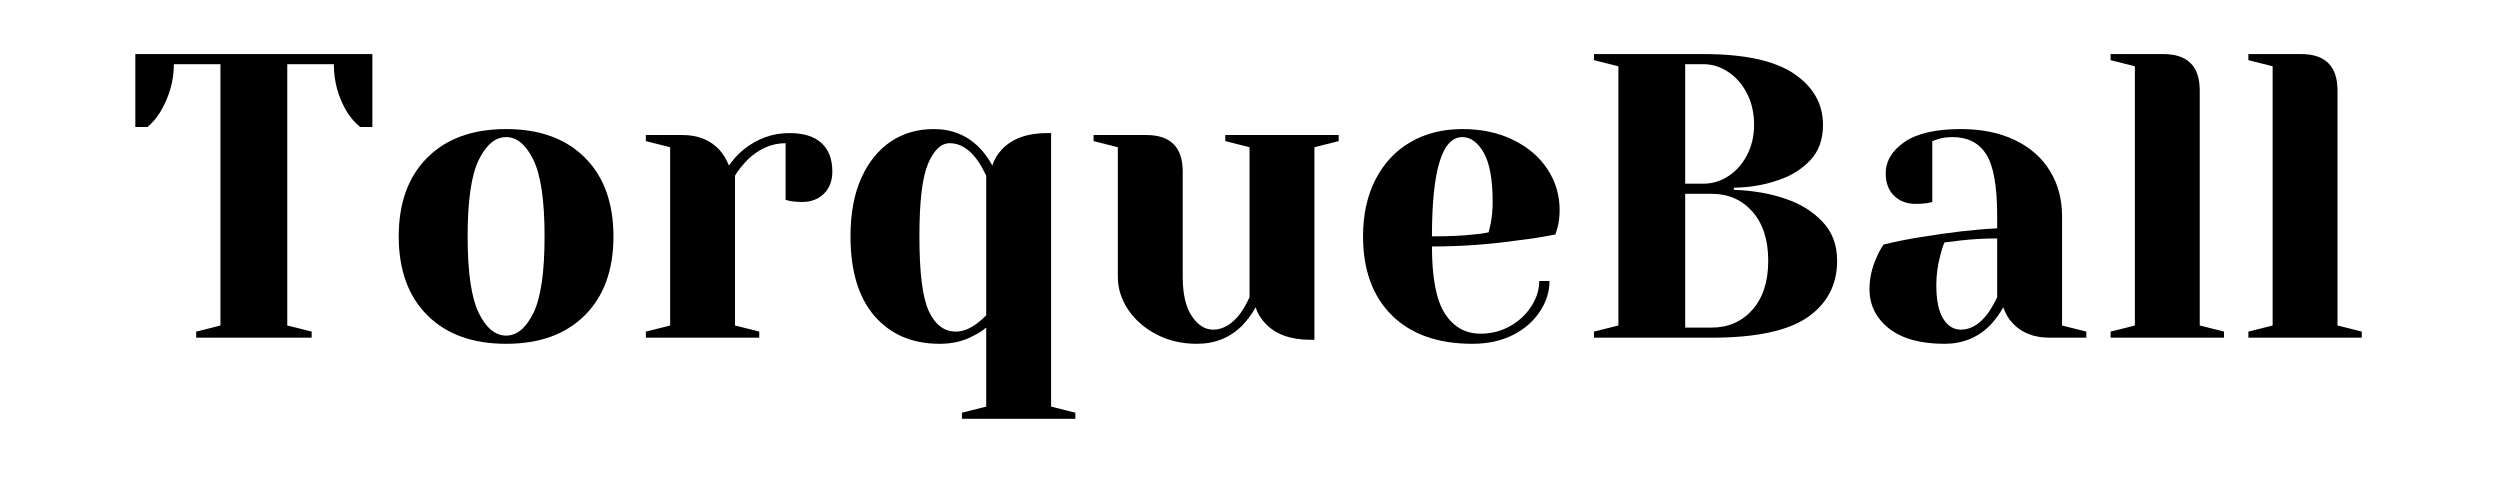 <svg xmlns="http://www.w3.org/2000/svg" xmlns:xlink="http://www.w3.org/1999/xlink" width="350" zoomAndPan="magnify" viewBox="0 0 262.5 52.5" height="70" preserveAspectRatio="xMidYMid meet" version="1.0"><defs><g/></defs><g fill="#000000" fill-opacity="1"><g transform="translate(13.147, 35.458)"><g><path d="M 7.453 -0.641 L 10 -1.281 L 10 -28.719 L 5.109 -28.719 C 5.109 -26.988 4.641 -25.328 3.703 -23.734 C 3.305 -23.086 2.852 -22.551 2.344 -22.125 L 1.062 -22.125 L 1.062 -29.781 L 25.953 -29.781 L 25.953 -22.125 L 24.672 -22.125 C 24.141 -22.551 23.672 -23.086 23.266 -23.734 C 22.359 -25.266 21.906 -26.926 21.906 -28.719 L 17.016 -28.719 L 17.016 -1.281 L 19.578 -0.641 L 19.578 0 L 7.453 0 Z M 7.453 -0.641 "/></g></g></g><g fill="#000000" fill-opacity="1"><g transform="translate(40.163, 35.458)"><g><path d="M 12.984 0.641 C 9.461 0.641 6.703 -0.359 4.703 -2.359 C 2.703 -4.359 1.703 -7.117 1.703 -10.641 C 1.703 -14.148 2.703 -16.906 4.703 -18.906 C 6.703 -20.906 9.461 -21.906 12.984 -21.906 C 16.492 -21.906 19.25 -20.906 21.25 -18.906 C 23.25 -16.906 24.25 -14.148 24.25 -10.641 C 24.25 -7.117 23.25 -4.359 21.25 -2.359 C 19.25 -0.359 16.492 0.641 12.984 0.641 Z M 12.984 -0.219 C 14.109 -0.219 15.062 -1.008 15.844 -2.594 C 16.625 -4.188 17.016 -6.867 17.016 -10.641 C 17.016 -14.41 16.625 -17.086 15.844 -18.672 C 15.062 -20.266 14.109 -21.062 12.984 -21.062 C 11.848 -21.062 10.891 -20.266 10.109 -18.672 C 9.328 -17.086 8.938 -14.41 8.938 -10.641 C 8.938 -6.867 9.328 -4.188 10.109 -2.594 C 10.891 -1.008 11.848 -0.219 12.984 -0.219 Z M 12.984 -0.219 "/></g></g></g><g fill="#000000" fill-opacity="1"><g transform="translate(66.114, 35.458)"><g><path d="M 1.703 -0.641 L 4.25 -1.281 L 4.25 -20 L 1.703 -20.641 L 1.703 -21.281 L 5.531 -21.281 C 7.207 -21.281 8.523 -20.738 9.484 -19.656 C 9.859 -19.227 10.172 -18.703 10.422 -18.078 C 10.848 -18.703 11.375 -19.27 12 -19.781 C 13.414 -20.914 15.004 -21.484 16.766 -21.484 C 18.266 -21.484 19.391 -21.133 20.141 -20.438 C 20.898 -19.75 21.281 -18.75 21.281 -17.438 C 21.281 -16.477 20.988 -15.707 20.406 -15.125 C 19.82 -14.539 19.047 -14.25 18.078 -14.25 C 17.68 -14.25 17.285 -14.281 16.891 -14.344 L 16.375 -14.469 L 16.375 -20.422 C 14.926 -20.422 13.609 -19.852 12.422 -18.719 C 11.859 -18.156 11.406 -17.586 11.062 -17.016 L 11.062 -1.281 L 13.609 -0.641 L 13.609 0 L 1.703 0 Z M 1.703 -0.641 "/></g></g></g><g fill="#000000" fill-opacity="1"><g transform="translate(87.599, 35.458)"><g><path d="M 13.406 7.875 L 15.953 7.234 L 15.953 -1.062 C 15.504 -0.695 15.066 -0.414 14.641 -0.219 C 13.617 0.352 12.426 0.641 11.062 0.641 C 8.195 0.641 5.922 -0.328 4.234 -2.266 C 2.547 -4.211 1.703 -7.004 1.703 -10.641 C 1.703 -13.047 2.082 -15.094 2.844 -16.781 C 3.613 -18.469 4.648 -19.742 5.953 -20.609 C 7.254 -21.473 8.742 -21.906 10.422 -21.906 C 12.328 -21.906 13.914 -21.27 15.188 -20 C 15.727 -19.457 16.195 -18.816 16.594 -18.078 C 16.789 -18.703 17.129 -19.27 17.609 -19.781 C 18.691 -20.914 20.27 -21.484 22.344 -21.484 L 22.766 -21.484 L 22.766 7.234 L 25.312 7.875 L 25.312 8.516 L 13.406 8.516 Z M 12.766 -0.641 C 13.473 -0.641 14.207 -0.922 14.969 -1.484 C 15.312 -1.742 15.641 -2.031 15.953 -2.344 L 15.953 -17.016 C 15.609 -17.723 15.281 -18.289 14.969 -18.719 C 14.125 -19.852 13.176 -20.422 12.125 -20.422 C 11.219 -20.422 10.457 -19.703 9.844 -18.266 C 9.238 -16.836 8.938 -14.297 8.938 -10.641 C 8.938 -6.805 9.27 -4.18 9.938 -2.766 C 10.602 -1.348 11.547 -0.641 12.766 -0.641 Z M 12.766 -0.641 "/></g></g></g><g fill="#000000" fill-opacity="1"><g transform="translate(113.764, 35.458)"><g><path d="M 11.906 0.641 C 10.32 0.641 8.898 0.305 7.641 -0.359 C 6.379 -1.023 5.391 -1.895 4.672 -2.969 C 3.961 -4.051 3.609 -5.188 3.609 -6.375 L 3.609 -20 L 1.062 -20.641 L 1.062 -21.281 L 6.594 -21.281 C 9.145 -21.281 10.422 -20 10.422 -17.438 L 10.422 -6.375 C 10.422 -4.594 10.738 -3.223 11.375 -2.266 C 12.02 -1.316 12.766 -0.844 13.609 -0.844 C 14.66 -0.844 15.613 -1.41 16.469 -2.547 C 16.781 -2.973 17.102 -3.539 17.438 -4.25 L 17.438 -20 L 14.891 -20.641 L 14.891 -21.281 L 26.797 -21.281 L 26.797 -20.641 L 24.25 -20 L 24.25 0.219 L 23.828 0.219 C 21.754 0.219 20.18 -0.348 19.109 -1.484 C 18.617 -1.992 18.273 -2.562 18.078 -3.188 C 17.68 -2.477 17.211 -1.844 16.672 -1.281 C 15.398 0 13.812 0.641 11.906 0.641 Z M 11.906 0.641 "/></g></g></g><g fill="#000000" fill-opacity="1"><g transform="translate(141.417, 35.458)"><g><path d="M 13.188 0.641 C 9.562 0.641 6.738 -0.359 4.719 -2.359 C 2.707 -4.359 1.703 -7.117 1.703 -10.641 C 1.703 -12.93 2.141 -14.926 3.016 -16.625 C 3.898 -18.332 5.129 -19.641 6.703 -20.547 C 8.273 -21.453 10.082 -21.906 12.125 -21.906 C 14.164 -21.906 15.957 -21.52 17.5 -20.75 C 19.051 -19.988 20.242 -18.961 21.078 -17.672 C 21.922 -16.391 22.344 -14.969 22.344 -13.406 C 22.344 -12.695 22.27 -12.086 22.125 -11.578 L 21.906 -10.844 C 20.688 -10.594 19.367 -10.383 17.953 -10.219 C 14.973 -9.789 11.969 -9.578 8.938 -9.578 C 8.938 -6.285 9.391 -3.938 10.297 -2.531 C 11.203 -1.125 12.453 -0.422 14.047 -0.422 C 15.148 -0.422 16.176 -0.68 17.125 -1.203 C 18.07 -1.734 18.82 -2.43 19.375 -3.297 C 19.926 -4.16 20.203 -5.047 20.203 -5.953 L 21.281 -5.953 C 21.281 -4.816 20.938 -3.738 20.25 -2.719 C 19.57 -1.695 18.625 -0.879 17.406 -0.266 C 16.188 0.336 14.781 0.641 13.188 0.641 Z M 8.938 -10.641 C 10.75 -10.641 12.223 -10.707 13.359 -10.844 C 13.836 -10.875 14.348 -10.945 14.891 -11.062 C 14.922 -11.207 14.992 -11.52 15.109 -12 C 15.242 -12.707 15.312 -13.457 15.312 -14.25 C 15.312 -16.602 15 -18.328 14.375 -19.422 C 13.75 -20.516 13 -21.062 12.125 -21.062 C 10 -21.062 8.938 -17.586 8.938 -10.641 Z M 8.938 -10.641 "/></g></g></g><g fill="#000000" fill-opacity="1"><g transform="translate(165.242, 35.458)"><g><path d="M 2.125 -0.641 L 4.688 -1.281 L 4.688 -28.5 L 2.125 -29.141 L 2.125 -29.781 L 13.609 -29.781 C 17.922 -29.781 21.094 -29.094 23.125 -27.719 C 25.156 -26.344 26.172 -24.551 26.172 -22.344 C 26.172 -20.812 25.727 -19.578 24.844 -18.641 C 23.969 -17.703 22.848 -17.004 21.484 -16.547 C 20.035 -16.035 18.477 -15.77 16.812 -15.75 L 16.812 -15.531 C 18.875 -15.445 20.672 -15.133 22.203 -14.594 C 23.766 -14.082 25.062 -13.285 26.094 -12.203 C 27.133 -11.129 27.656 -9.754 27.656 -8.078 C 27.656 -5.555 26.617 -3.578 24.547 -2.141 C 22.473 -0.711 19.113 0 14.469 0 L 2.125 0 Z M 13.609 -16.172 C 14.547 -16.172 15.414 -16.43 16.219 -16.953 C 17.031 -17.473 17.688 -18.207 18.188 -19.156 C 18.688 -20.113 18.938 -21.176 18.938 -22.344 C 18.938 -23.582 18.688 -24.688 18.188 -25.656 C 17.688 -26.625 17.031 -27.375 16.219 -27.906 C 15.414 -28.445 14.547 -28.719 13.609 -28.719 L 11.703 -28.719 L 11.703 -16.172 Z M 14.469 -1.062 C 16.227 -1.062 17.66 -1.688 18.766 -2.938 C 19.867 -4.188 20.422 -5.898 20.422 -8.078 C 20.422 -10.266 19.867 -11.984 18.766 -13.234 C 17.66 -14.484 16.227 -15.109 14.469 -15.109 L 11.703 -15.109 L 11.703 -1.062 Z M 14.469 -1.062 "/></g></g></g><g fill="#000000" fill-opacity="1"><g transform="translate(194.172, 35.458)"><g><path d="M 10 0.641 C 7.477 0.641 5.535 0.102 4.172 -0.969 C 2.805 -2.051 2.125 -3.43 2.125 -5.109 C 2.125 -6.211 2.363 -7.301 2.844 -8.375 C 3.051 -8.883 3.305 -9.352 3.609 -9.781 C 4.773 -10.07 6.039 -10.328 7.406 -10.547 C 10.469 -11.055 13.176 -11.367 15.531 -11.484 L 15.531 -12.766 C 15.531 -15.91 15.145 -18.078 14.375 -19.266 C 13.613 -20.461 12.438 -21.062 10.844 -21.062 C 10.25 -21.062 9.738 -20.988 9.312 -20.844 L 8.719 -20.641 L 8.719 -14.25 L 8.172 -14.125 C 7.711 -14.07 7.328 -14.047 7.016 -14.047 C 6.055 -14.047 5.285 -14.332 4.703 -14.906 C 4.117 -15.488 3.828 -16.266 3.828 -17.234 C 3.828 -18.535 4.484 -19.641 5.797 -20.547 C 7.117 -21.453 9.086 -21.906 11.703 -21.906 C 13.91 -21.906 15.816 -21.516 17.422 -20.734 C 19.023 -19.961 20.242 -18.883 21.078 -17.5 C 21.922 -16.125 22.344 -14.547 22.344 -12.766 L 22.344 -1.281 L 24.891 -0.641 L 24.891 0 L 21.062 0 C 19.363 0 18.047 -0.523 17.109 -1.578 C 16.711 -2.004 16.398 -2.539 16.172 -3.188 C 15.773 -2.477 15.305 -1.844 14.766 -1.281 C 13.484 0 11.895 0.641 10 0.641 Z M 11.703 -0.844 C 12.754 -0.844 13.703 -1.41 14.547 -2.547 C 14.859 -2.973 15.188 -3.539 15.531 -4.25 L 15.531 -10.422 C 14.227 -10.422 12.977 -10.352 11.781 -10.219 C 10.906 -10.102 10.312 -10.031 10 -10 C 9.852 -9.688 9.711 -9.258 9.578 -8.719 C 9.285 -7.645 9.141 -6.582 9.141 -5.531 C 9.141 -3.945 9.379 -2.77 9.859 -2 C 10.348 -1.227 10.961 -0.844 11.703 -0.844 Z M 11.703 -0.844 "/></g></g></g><g fill="#000000" fill-opacity="1"><g transform="translate(219.911, 35.458)"><g><path d="M 1.703 -0.641 L 4.25 -1.281 L 4.25 -28.5 L 1.703 -29.141 L 1.703 -29.781 L 7.234 -29.781 C 9.785 -29.781 11.062 -28.504 11.062 -25.953 L 11.062 -1.281 L 13.609 -0.641 L 13.609 0 L 1.703 0 Z M 1.703 -0.641 "/></g></g></g><g fill="#000000" fill-opacity="1"><g transform="translate(234.376, 35.458)"><g><path d="M 1.703 -0.641 L 4.25 -1.281 L 4.25 -28.5 L 1.703 -29.141 L 1.703 -29.781 L 7.234 -29.781 C 9.785 -29.781 11.062 -28.504 11.062 -25.953 L 11.062 -1.281 L 13.609 -0.641 L 13.609 0 L 1.703 0 Z M 1.703 -0.641 "/></g></g></g></svg>